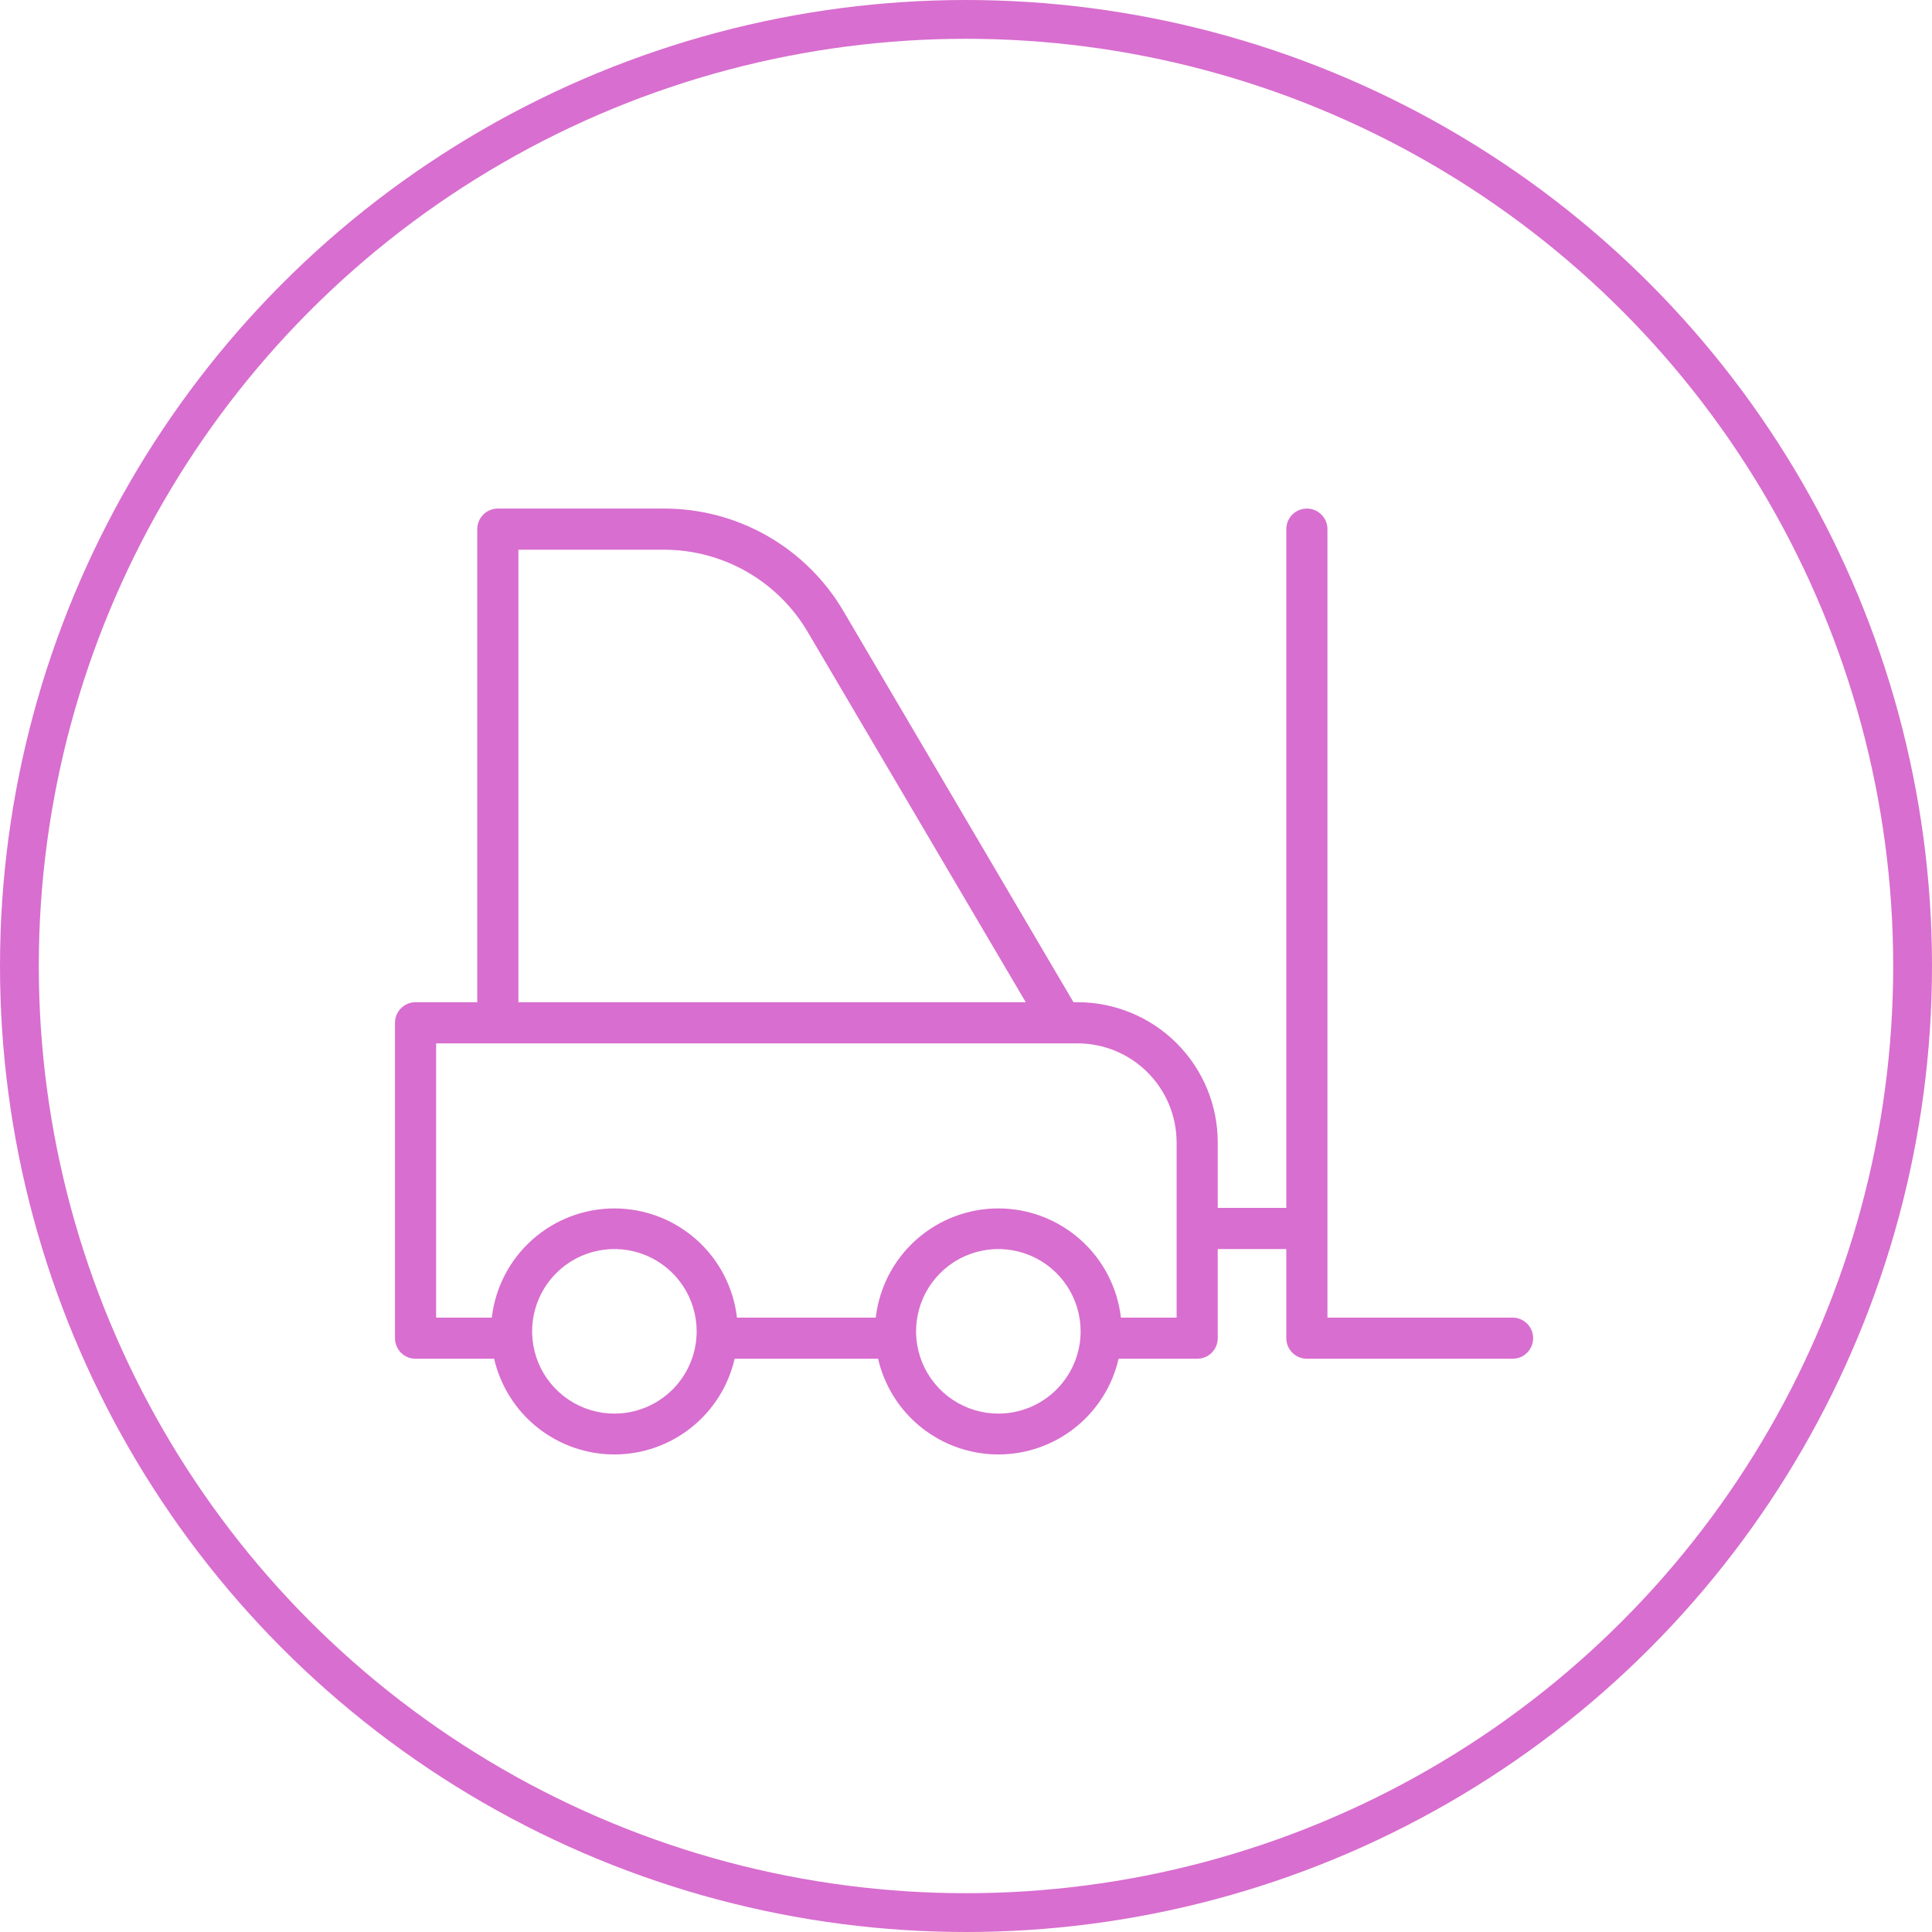 <?xml version="1.0" encoding="UTF-8"?> <svg xmlns="http://www.w3.org/2000/svg" width="498" height="498" viewBox="0 0 498 498" fill="none"><circle cx="249" cy="249" r="244" stroke="#D86ECF" stroke-width="10"></circle><path d="M389.886 339.633H342.168V136.391C342.168 134.985 341.61 133.636 340.615 132.642C339.621 131.647 338.272 131.089 336.866 131.089C335.46 131.089 334.112 131.647 333.117 132.642C332.123 133.636 331.564 134.985 331.564 136.391V311.356H313.891V294.425C313.882 284.857 310.077 275.683 303.311 268.917C296.545 262.151 287.371 258.346 277.802 258.336H276.707L217.324 157.387C212.601 149.397 205.882 142.772 197.826 138.162C189.771 133.552 180.655 131.114 171.374 131.089H128.322C126.916 131.089 125.567 131.647 124.573 132.642C123.578 133.636 123.02 134.985 123.02 136.391V258.336H107.114C105.708 258.336 104.359 258.895 103.365 259.889C102.37 260.884 101.812 262.232 101.812 263.638V344.935C101.812 346.342 102.37 347.69 103.365 348.684C104.359 349.679 105.708 350.237 107.114 350.237H127.367C128.984 357.248 132.929 363.505 138.559 367.984C144.189 372.464 151.171 374.903 158.366 374.903C165.561 374.903 172.544 372.464 178.174 367.984C183.804 363.505 187.749 357.248 189.365 350.237H226.338C227.954 357.248 231.899 363.505 237.529 367.984C243.159 372.464 250.142 374.903 257.337 374.903C264.532 374.903 271.514 372.464 277.144 367.984C282.774 363.505 286.719 357.248 288.336 350.237H308.589C309.995 350.237 311.344 349.679 312.338 348.684C313.332 347.69 313.891 346.342 313.891 344.935V321.96H331.564V344.935C331.564 346.342 332.123 347.69 333.117 348.684C334.112 349.679 335.46 350.237 336.866 350.237H389.886C391.292 350.237 392.641 349.679 393.635 348.684C394.63 347.69 395.188 346.342 395.188 344.935C395.188 343.529 394.63 342.181 393.635 341.186C392.641 340.192 391.292 339.633 389.886 339.633ZM133.624 141.693H171.339C178.795 141.73 186.113 143.704 192.576 147.422C199.039 151.14 204.425 156.474 208.205 162.901L264.406 258.336H133.624V141.693ZM158.366 364.376C154.172 364.376 150.071 363.132 146.584 360.802C143.096 358.471 140.378 355.159 138.773 351.284C137.168 347.409 136.748 343.145 137.566 339.031C138.384 334.917 140.404 331.138 143.37 328.172C146.336 325.206 150.115 323.186 154.229 322.368C158.343 321.549 162.607 321.969 166.482 323.575C170.358 325.18 173.67 327.898 176 331.386C178.33 334.873 179.574 338.974 179.574 343.168C179.574 348.793 177.34 354.187 173.363 358.164C169.385 362.142 163.991 364.376 158.366 364.376V364.376ZM257.337 364.376C253.142 364.376 249.042 363.132 245.554 360.802C242.067 358.471 239.348 355.159 237.743 351.284C236.138 347.409 235.718 343.145 236.536 339.031C237.355 334.917 239.374 331.138 242.34 328.172C245.306 325.206 249.085 323.186 253.199 322.368C257.313 321.549 261.577 321.969 265.453 323.575C269.328 325.18 272.64 327.898 274.97 331.386C277.301 334.873 278.545 338.974 278.545 343.168C278.545 348.793 276.31 354.187 272.333 358.164C268.356 362.142 262.961 364.376 257.337 364.376V364.376ZM303.287 339.633H288.936C288.037 331.883 284.321 324.734 278.495 319.545C272.669 314.356 265.139 311.489 257.337 311.489C249.535 311.489 242.005 314.356 236.178 319.545C230.352 324.734 226.636 331.883 225.737 339.633H189.966C189.067 331.883 185.351 324.734 179.524 319.545C173.698 314.356 166.168 311.489 158.366 311.489C150.564 311.489 143.034 314.356 137.208 319.545C131.382 324.734 127.666 331.883 126.767 339.633H112.416V268.94H277.802C284.556 268.959 291.027 271.65 295.802 276.425C300.577 281.201 303.268 287.672 303.287 294.425V339.633Z" fill="#D86ECF"></path></svg> 